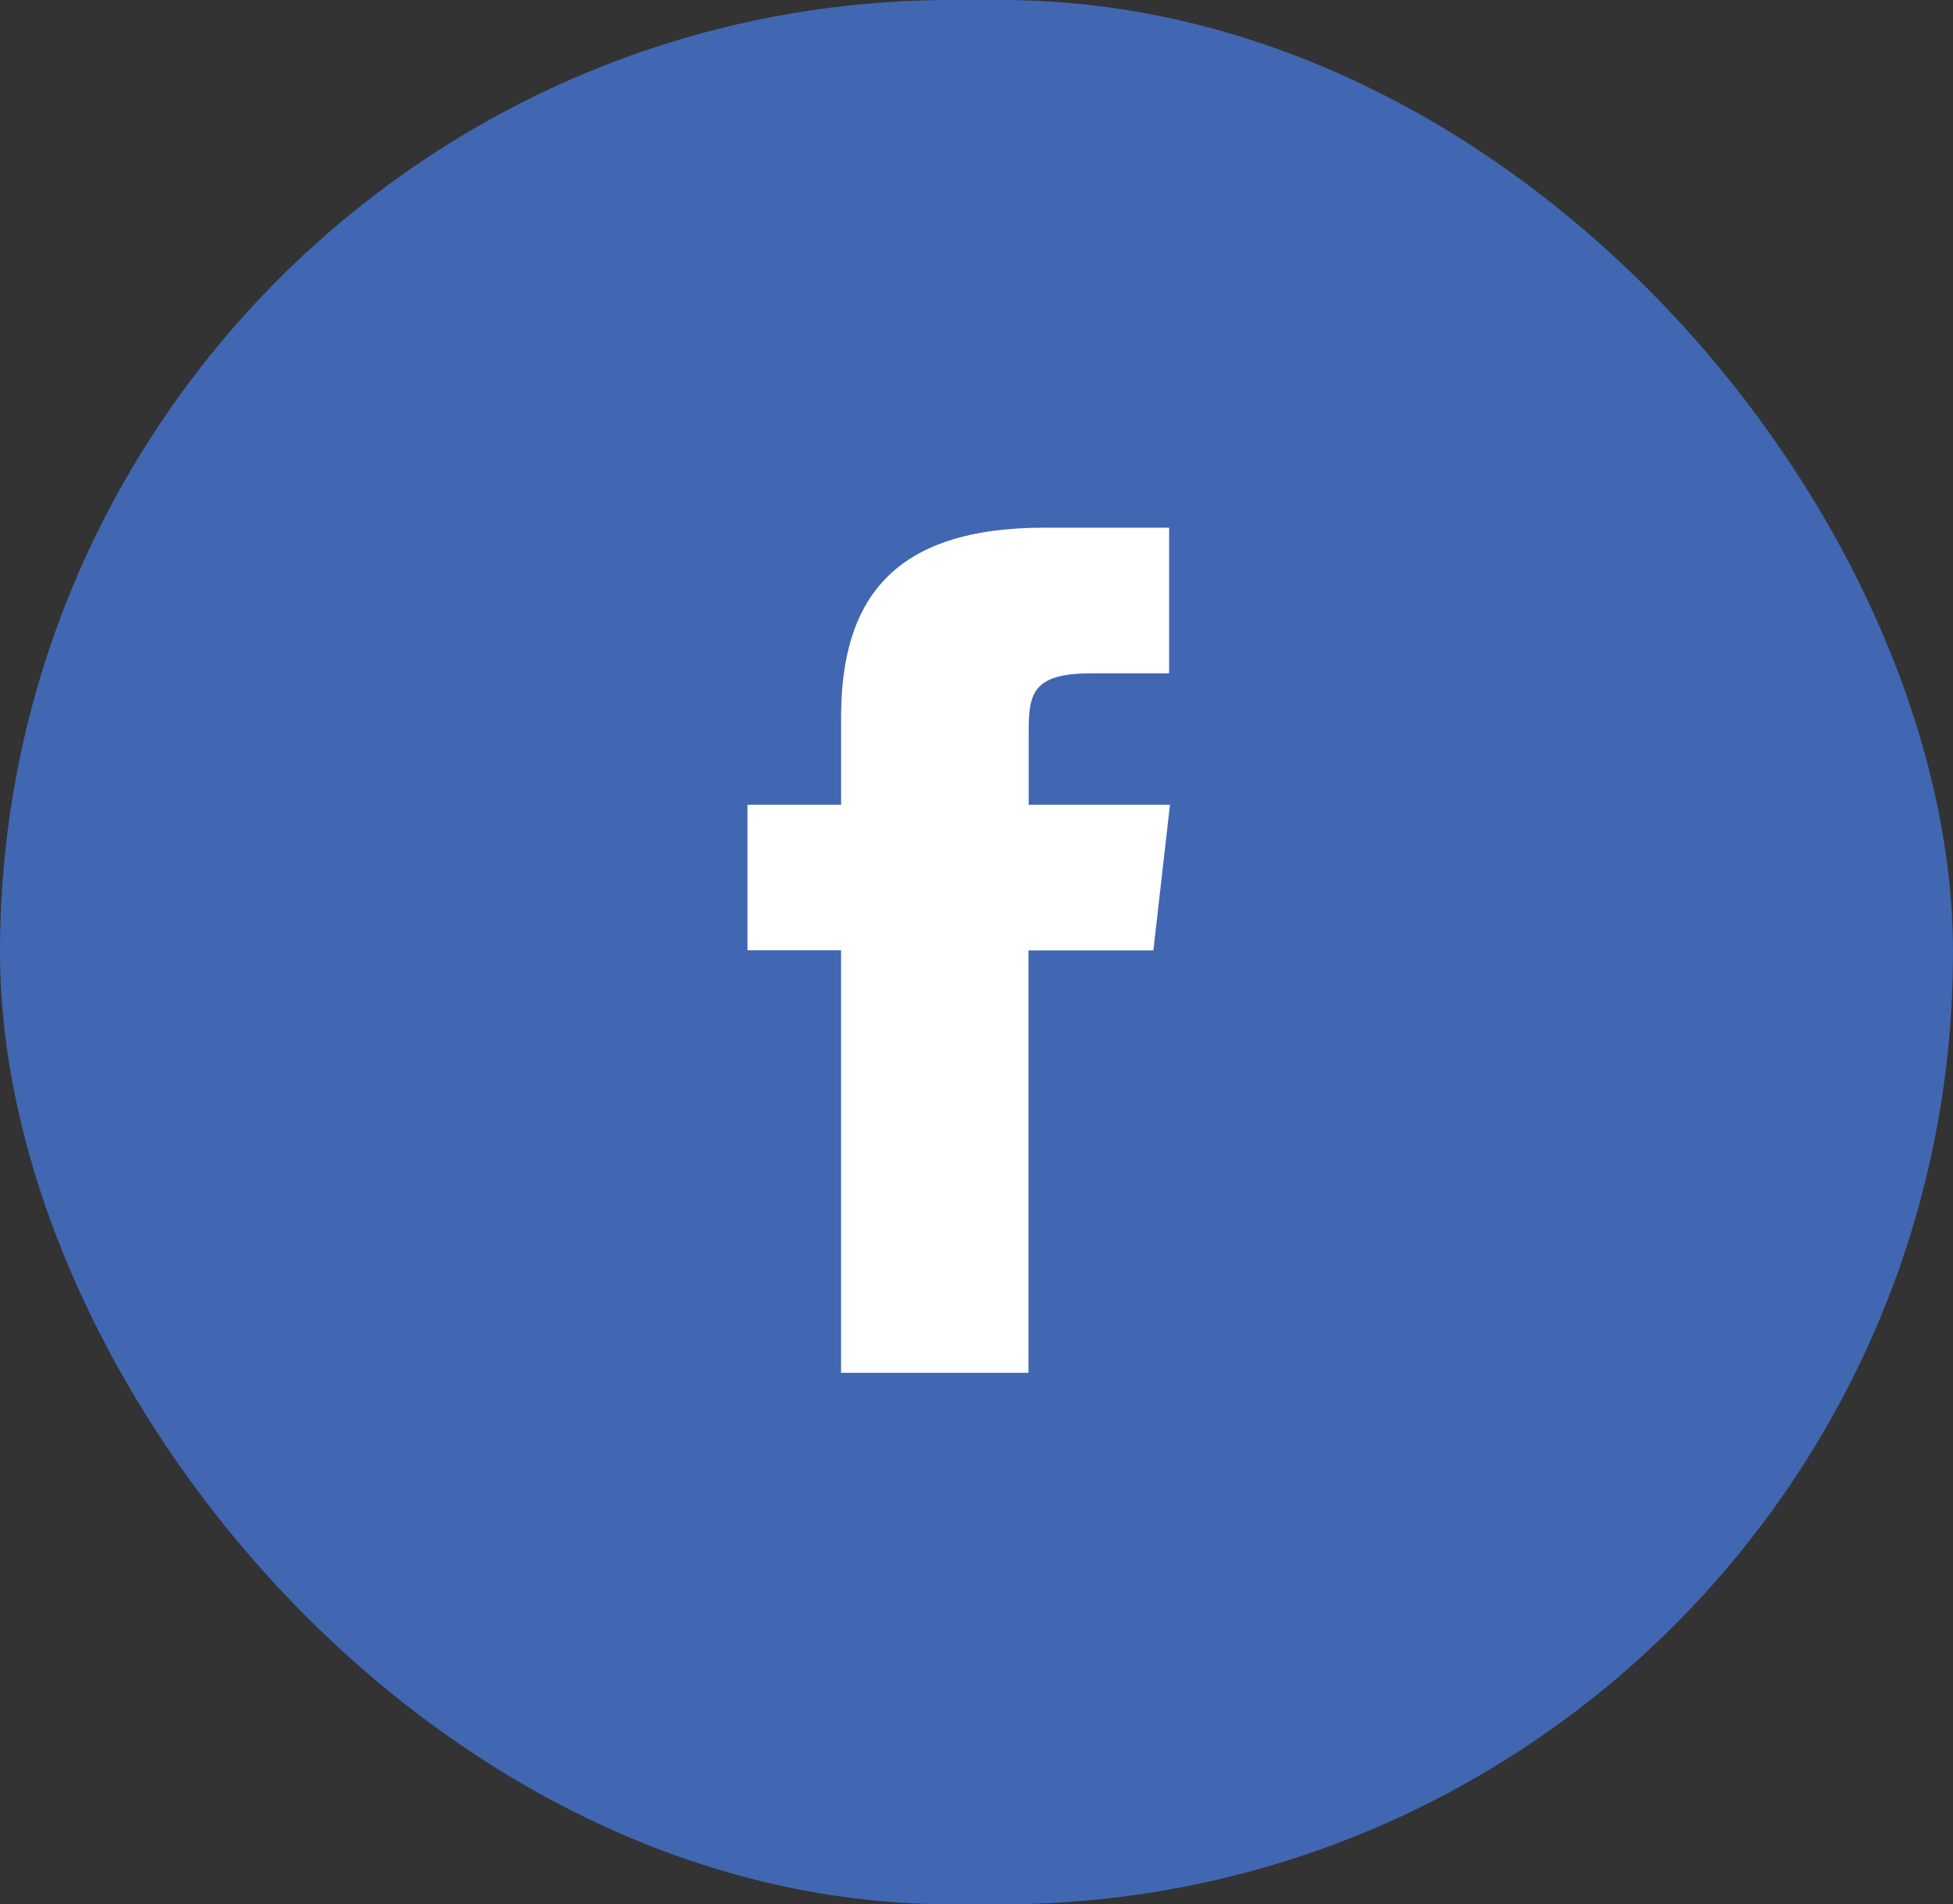 <svg xmlns="http://www.w3.org/2000/svg" width="44.417" height="43.306" viewBox="0 0 44.417 43.306">
  <rect x="0" y="0" width="44.417" height="43.306" fill="#333333" stroke="none"/>
  <g id="Group_16927" data-name="Group 16927" transform="translate(0 -0.044)">
    <rect id="Rectangle_3888" data-name="Rectangle 3888" width="44.417" height="43.306" rx="21.653" transform="translate(0 0.044)" fill="#4167b2"/>
    <path id="Path_1859" data-name="Path 1859" d="M18.39,28.219H14.128V18.609H12V15.3h2.129V13.309c0-2.7,1.2-4.309,4.618-4.309h2.842v3.312H19.812c-1.329,0-1.417.463-1.417,1.326V15.3h3.214l-.378,3.313H18.39Z" transform="translate(5 3.044)" fill="#fff" fill-rule="evenodd"/>
  </g>
</svg>
